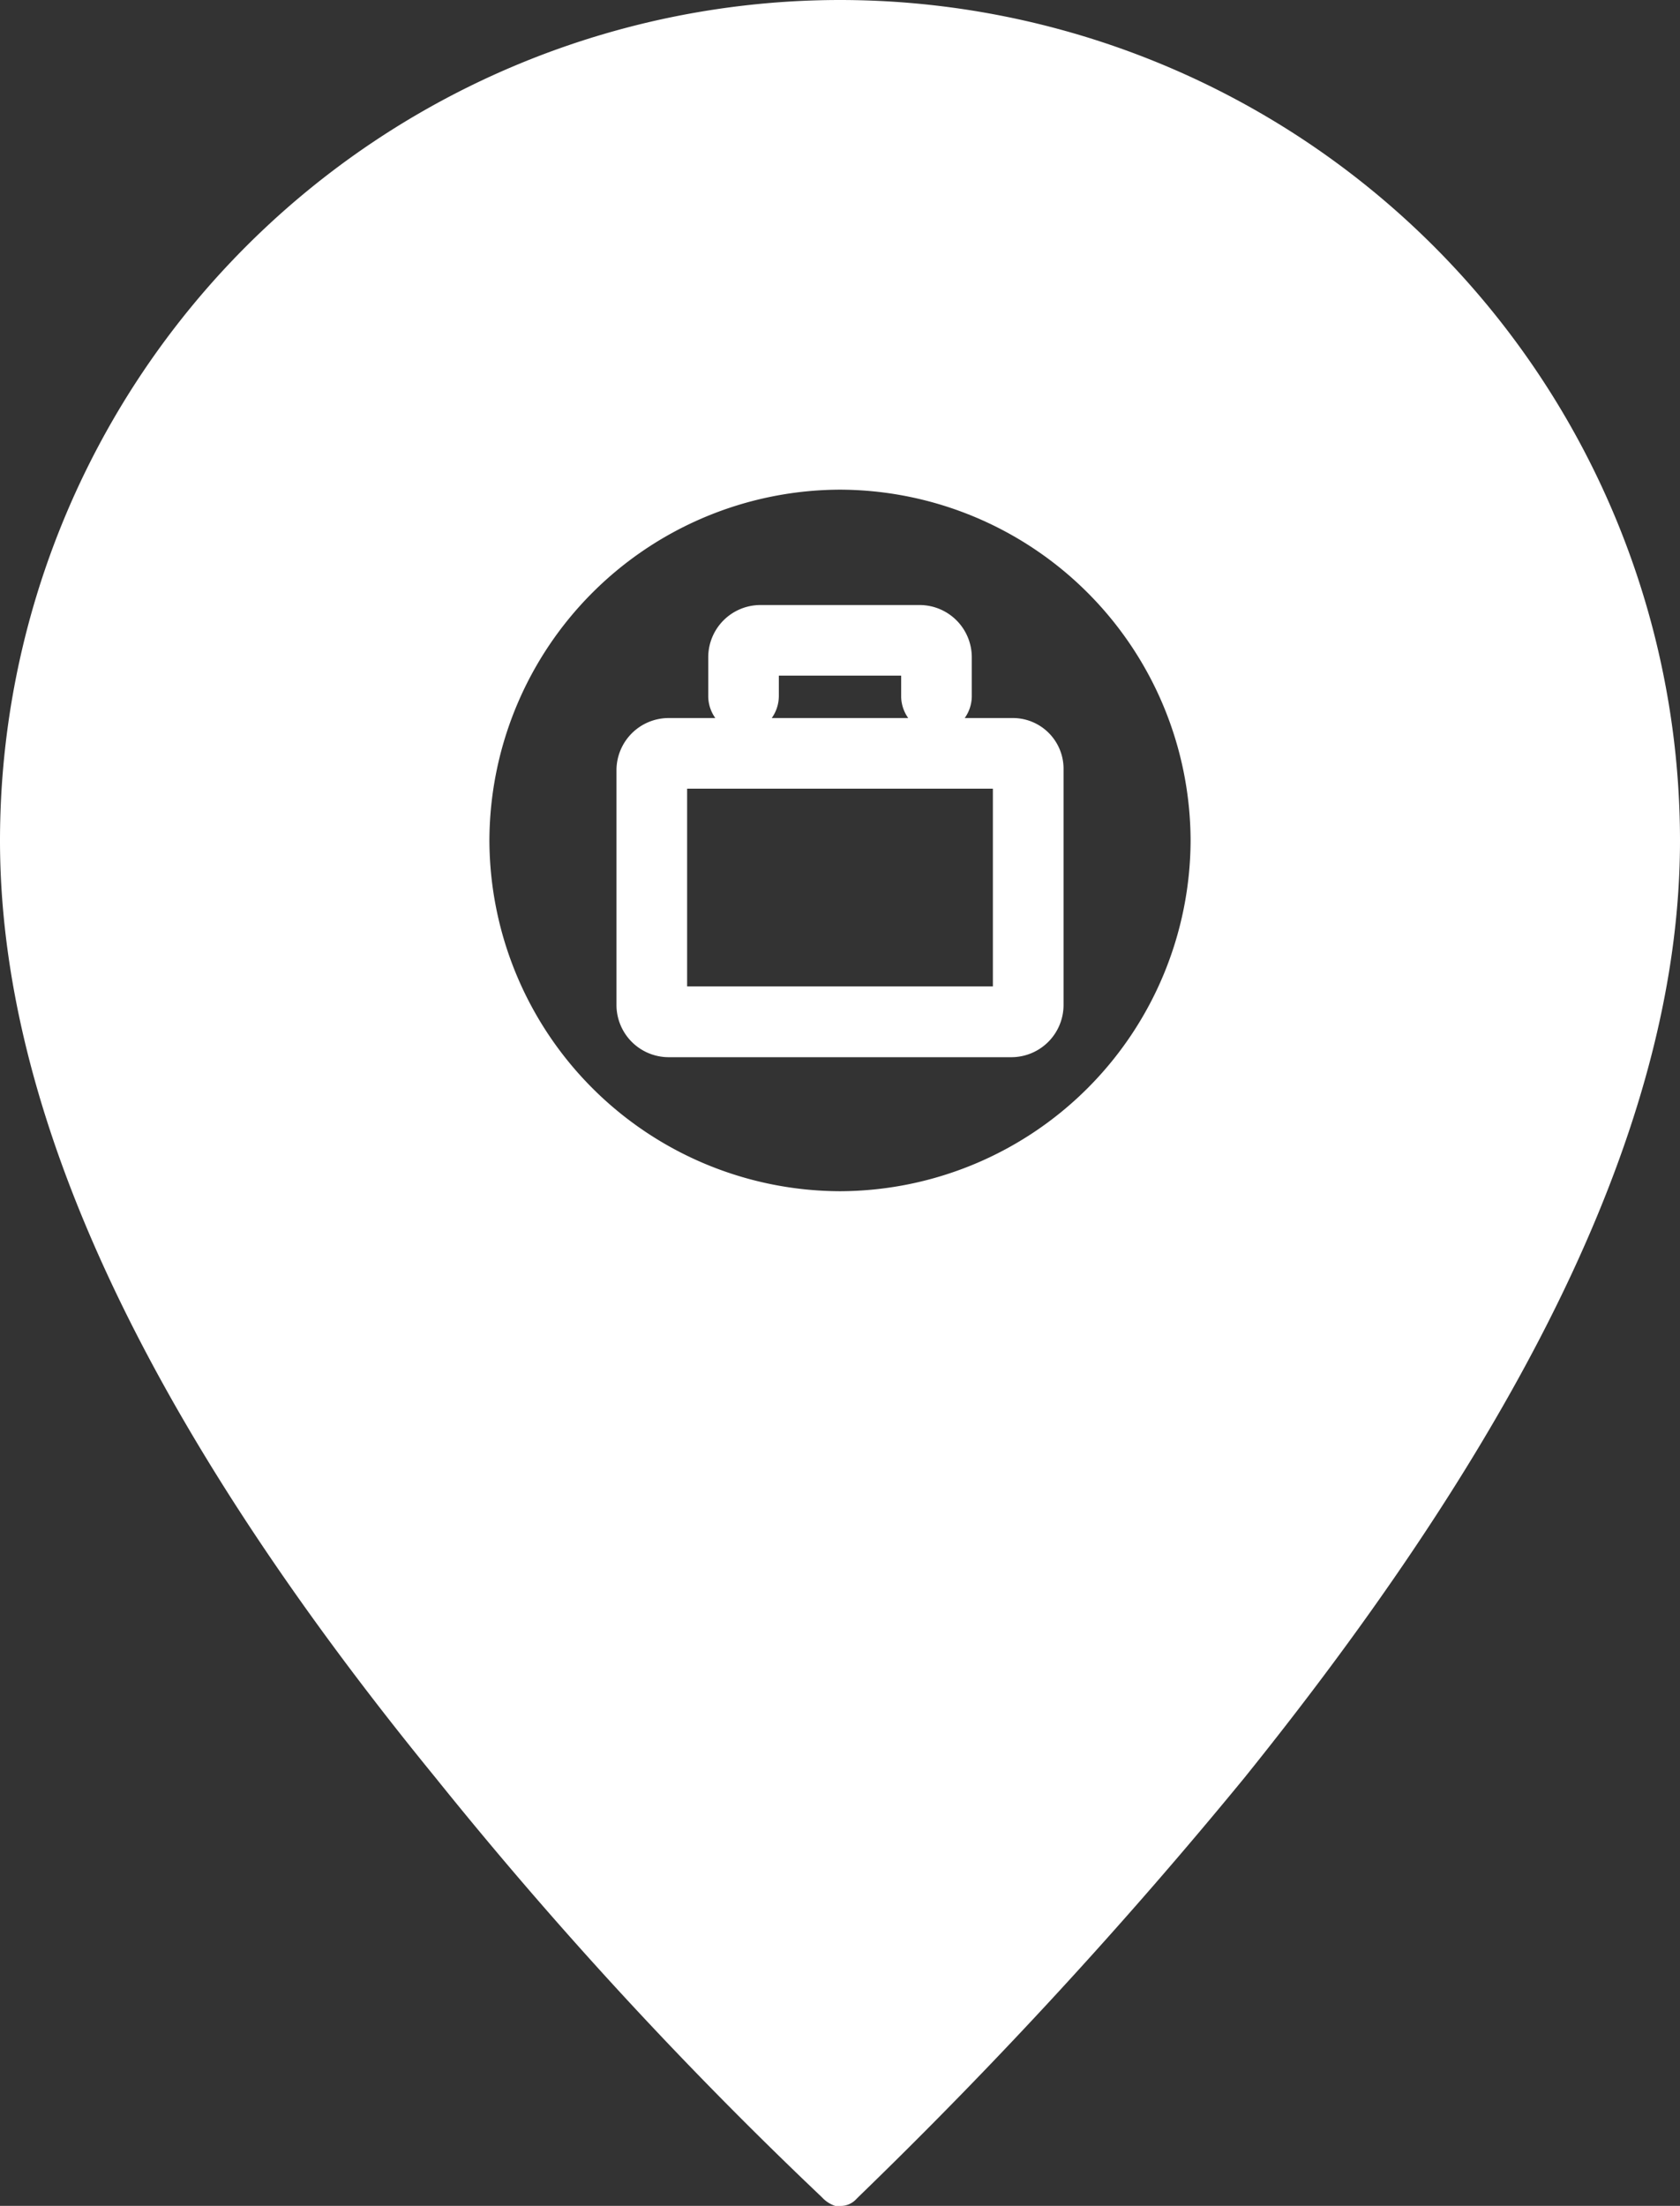<svg xmlns="http://www.w3.org/2000/svg" width="54.944" height="72.104" viewBox="0 0 54.944 72.104">
  <rect x="0" y="0" width="54.944" height="72.104" fill="#333333" stroke="none"/>
  <g id="location" transform="translate(95.7 -228.1)">
    <path id="Path_59" data-name="Path 59" d="M-213.228,350.1h0A27.488,27.488,0,0,0-240.7,377.572c0,8.772,4.617,18.853,14.236,30.627a138.368,138.368,0,0,0,12.62,13.7l.077.077a1.025,1.025,0,0,0,.385.231h.154a.7.7,0,0,0,.539-.231l.077-.077a162.309,162.309,0,0,0,12.62-13.7c9.542-11.851,14.236-21.854,14.236-30.627A27.488,27.488,0,0,0-213.228,350.1Zm0,38.938a11.5,11.5,0,0,1-11.466-11.466,11.5,11.5,0,0,1,11.466-11.466,11.5,11.5,0,0,1,11.466,11.466A11.5,11.5,0,0,1-213.228,389.038Zm5.618-15.467h-1.539a1.241,1.241,0,0,0,.231-.693V371.57a1.708,1.708,0,0,0-1.693-1.693h-5.233a1.708,1.708,0,0,0-1.693,1.693v1.308a1.242,1.242,0,0,0,.231.693h-1.539a1.708,1.708,0,0,0-1.693,1.693v7.7a1.708,1.708,0,0,0,1.693,1.693h11.235a1.708,1.708,0,0,0,1.693-1.693v-7.7A1.659,1.659,0,0,0-207.611,373.571Zm-7.618-.693v-.693h4v.693a1.242,1.242,0,0,0,.231.693h-4.463A1.242,1.242,0,0,0-215.229,372.878Zm7,9.465h-10v-6.464h10Z" transform="translate(145 -122)" fill="#fff"/>
  </g>
</svg>
